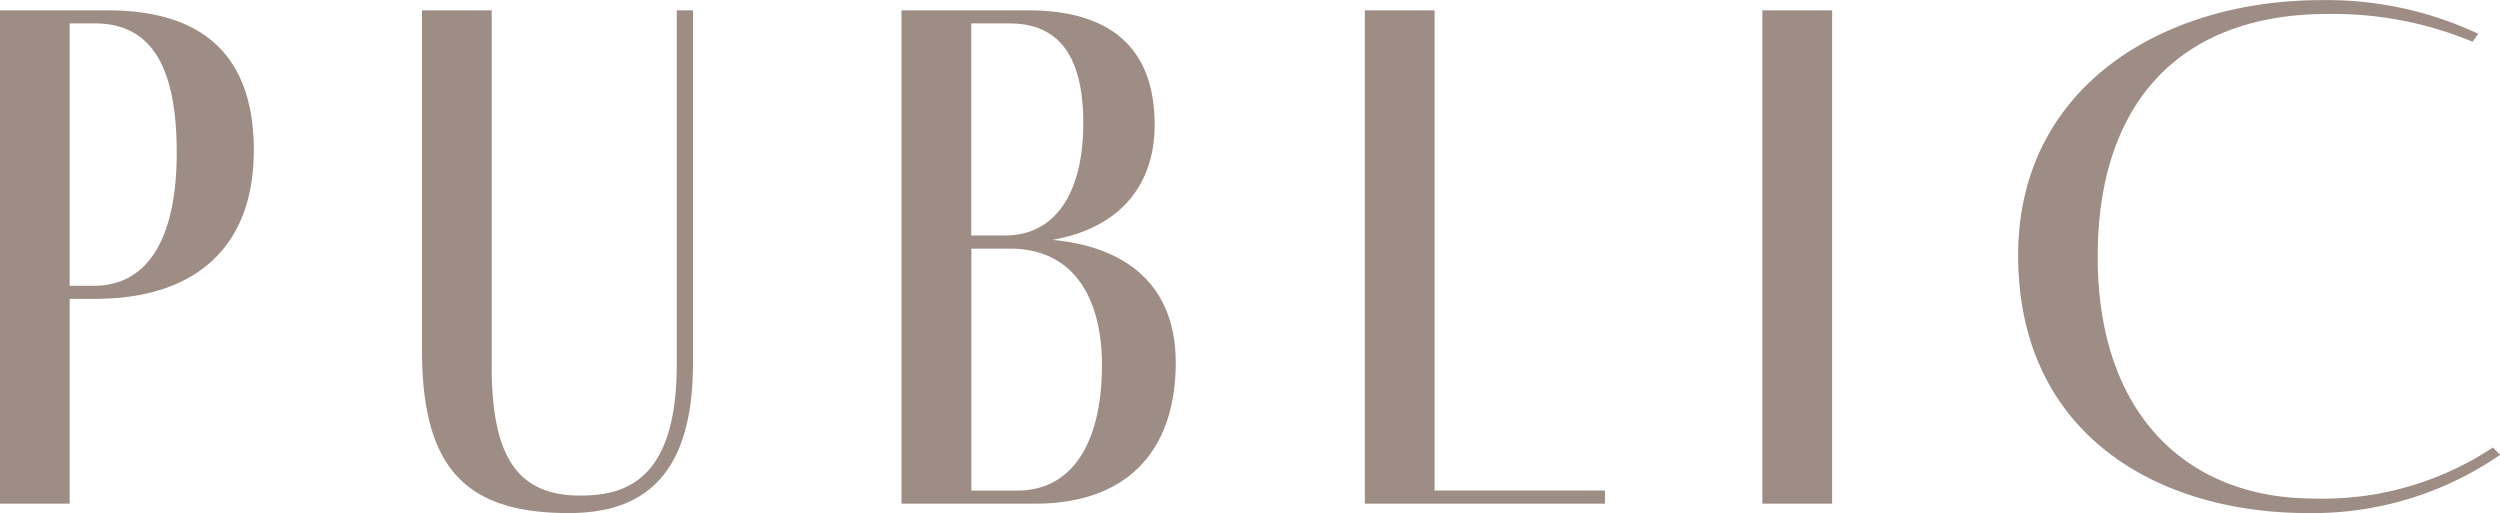 <svg xmlns="http://www.w3.org/2000/svg" width="220" height="45.16" viewBox="0 0 220 45.16">
  <defs>
    <style>
      .cls-1 {
        fill: #9e8d85;
        fill-rule: evenodd;
      }
    </style>
  </defs>
  <path id="h3_public_title.svg" class="cls-1" d="M372.485,6776.13c8.422,0,12.851,4.04,12.851,12.31,0,8.66-5.281,13.08-13.992,13.08H369.13v18.02h-6.14v-43.41h9.5Zm-1.214,24.24c4.5,0,7.281-3.79,7.281-11.73,0-7.96-2.5-11.36-7.208-11.36H369.13v23.09h2.141Zm35-24.24v31.36c0,7.94,2.287,11.34,7.784,11.34,4,0,8.5-1.35,8.5-11.54v-31.16h1.429v31.03c0,9.94-4.355,13.21-10.924,13.21-8.783,0-12.924-3.65-12.924-14.3v-29.94h6.14Zm60.195,30.97c0,7.95-4.428,12.44-12.353,12.44H442.331v-43.41H453.47c7.354,0,11.138,3.4,11.138,10.07,0,5.13-2.858,9.04-9,10.13C462.536,6796.97,466.462,6800.69,466.462,6807.1Zm-17.991-11.16h3c4.282,0,6.852-3.59,6.852-9.87,0-5.52-1.858-8.79-6.5-8.79h-3.355v18.66Zm11.5,11.48c0-6.47-2.858-10.32-8.071-10.32h-3.424v21.29h4.067C457.322,6818.39,459.966,6814.21,459.966,6807.42Zm44.271,12.12H483.106v-43.41h6.14v42.26h14.991v1.15Zm13.841,0v-43.41h6.14v43.41h-6.14Zm48,0.83c-13.206,0-25.491-6.92-25.491-22.69,0-14.75,12.641-22.45,26.706-22.45a31.443,31.443,0,0,1,13.782,2.96l-0.5.7a31.961,31.961,0,0,0-12.782-2.44c-12.777,0-20.205,7.63-20.205,21.35,0,14.17,8.14,21.29,19,21.29a27.073,27.073,0,0,0,15.777-4.49l0.644,0.64A29.065,29.065,0,0,1,566.08,6820.37Z" transform="translate(-363 -6775.22)"/>
</svg>

